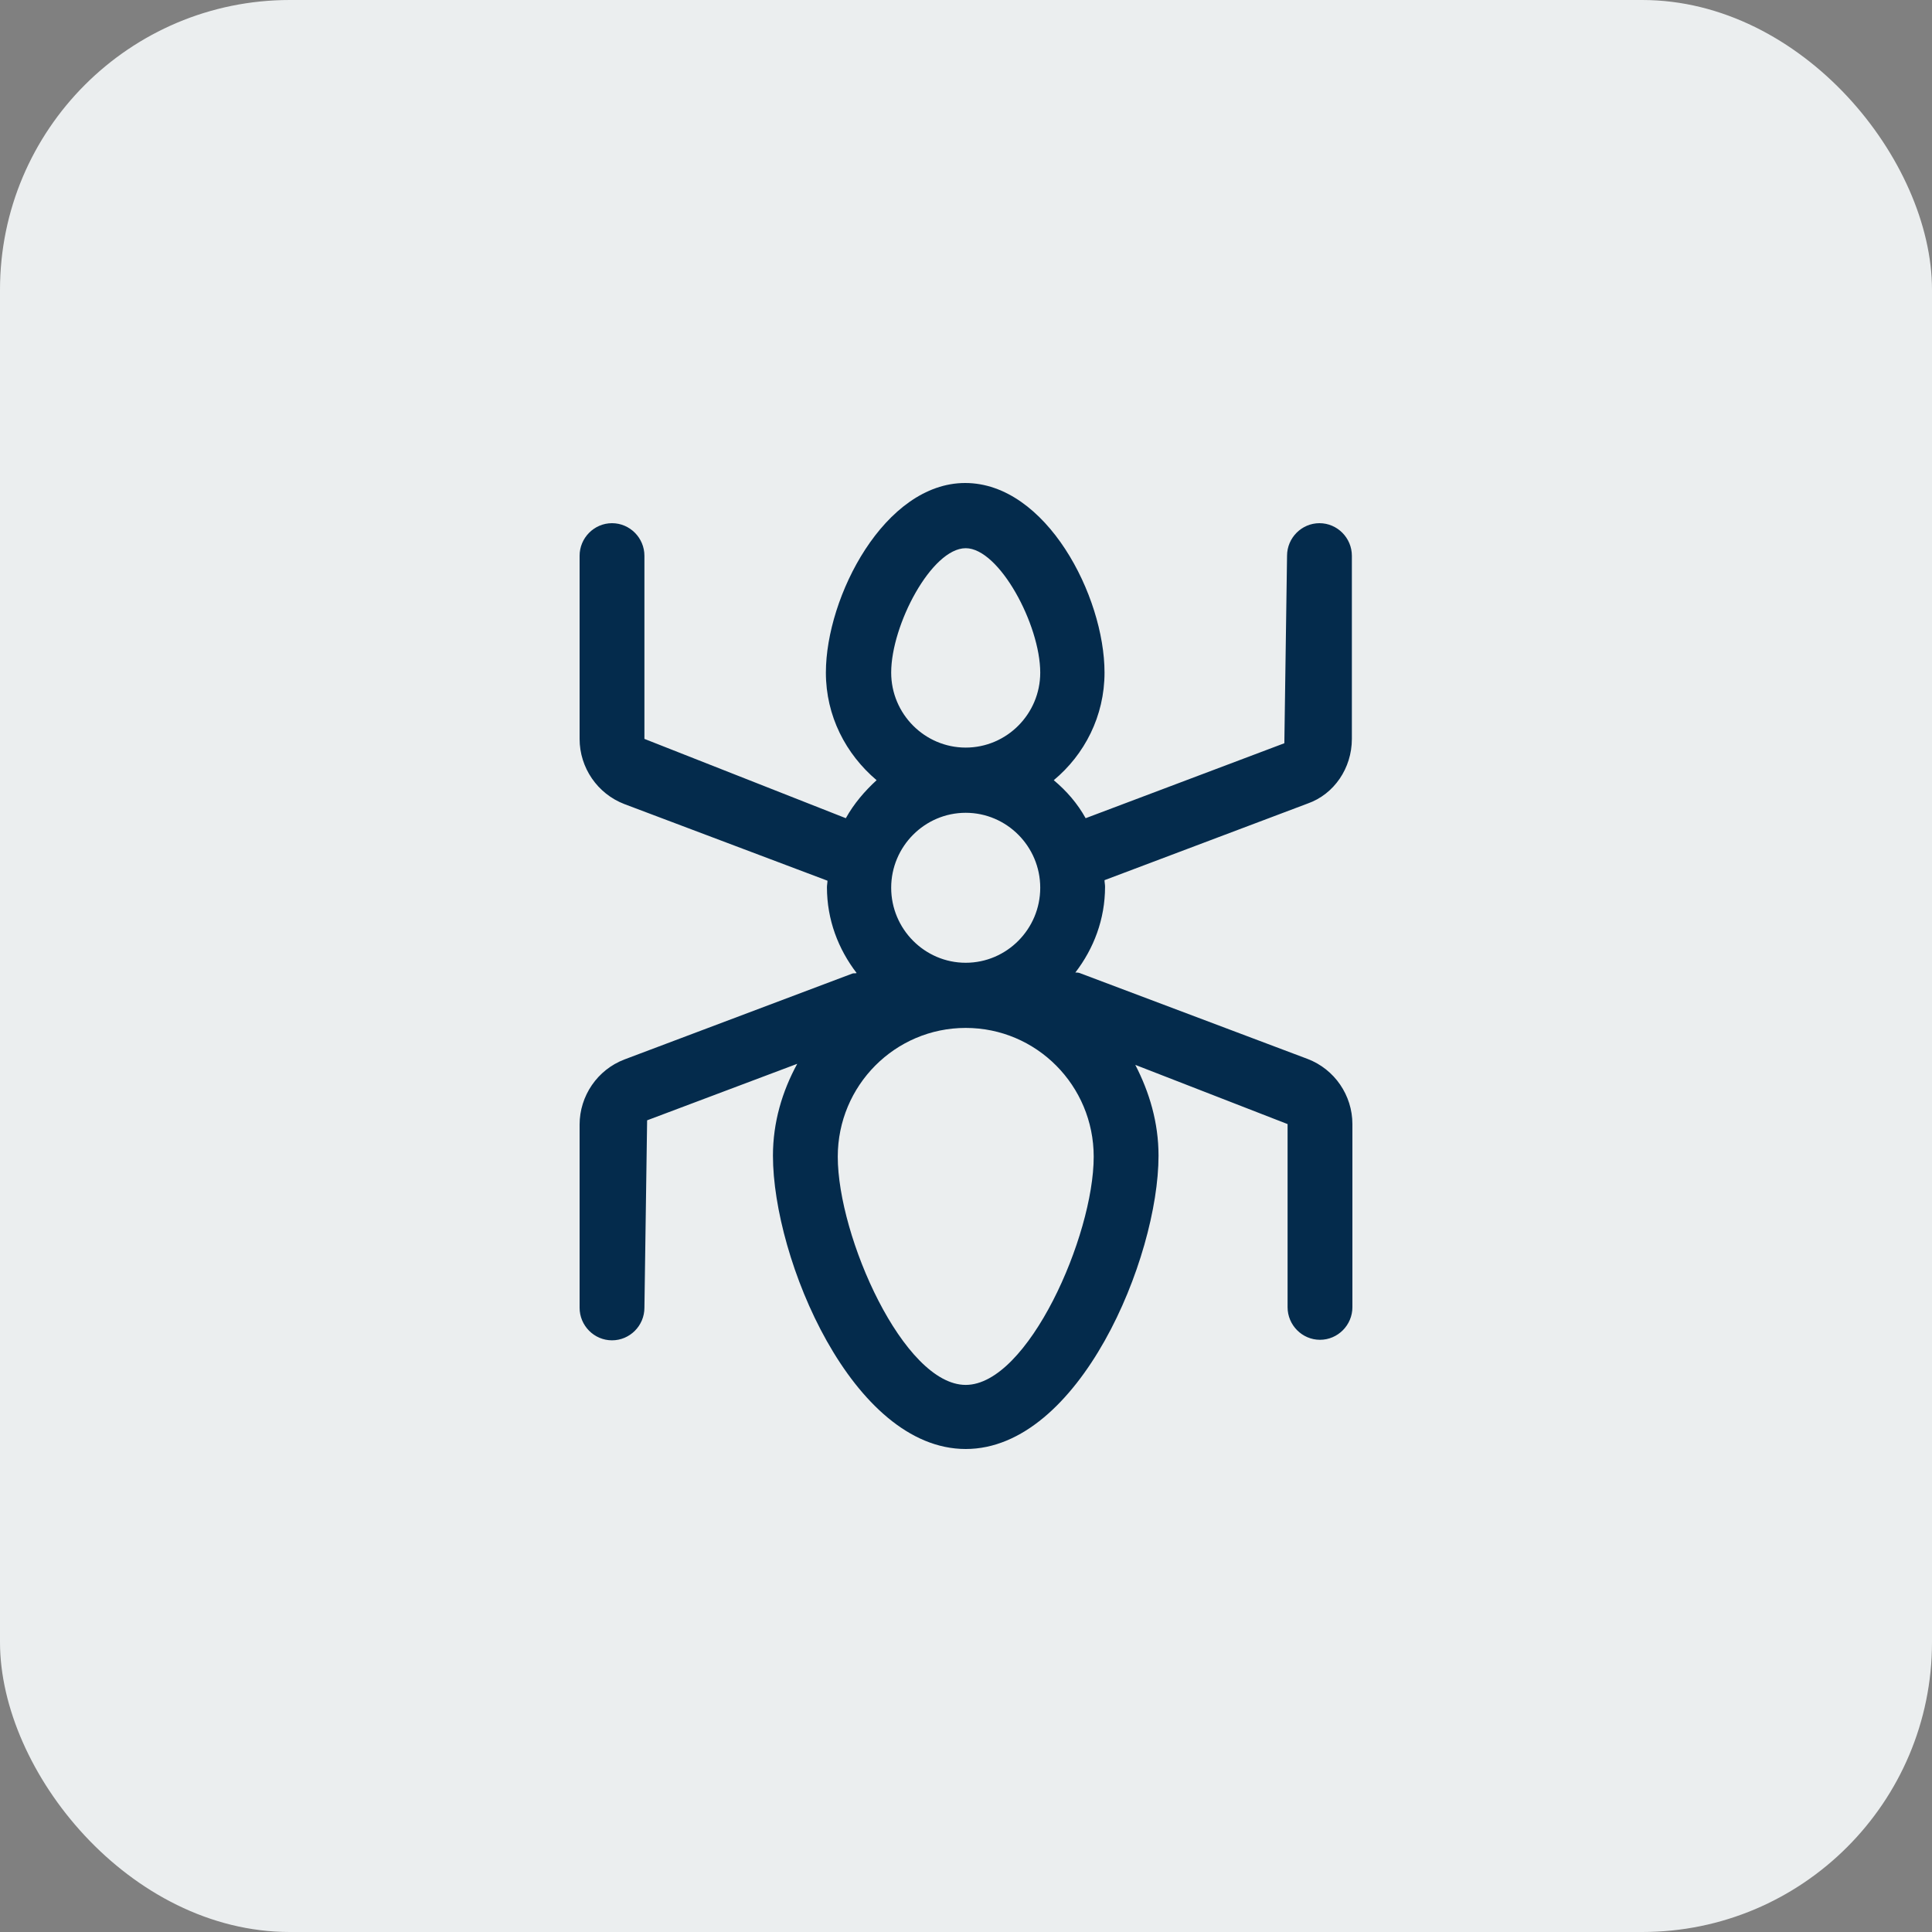 <svg width="40" height="40" viewBox="0 0 40 40" fill="none" xmlns="http://www.w3.org/2000/svg">
<rect x="0" y="0" width="40" height="40" fill="#808080" stroke="none"/>
<rect width="40" height="40" rx="6" fill="#EBEEEF"/>
<path d="M27.989 15.298V11.507C27.989 11.136 27.687 10.832 27.318 10.832C26.949 10.832 26.647 11.136 26.647 11.507L26.591 15.388L22.477 16.94C22.309 16.637 22.085 16.378 21.817 16.153C22.454 15.624 22.868 14.826 22.868 13.926C22.868 12.34 21.66 10 19.983 10C18.317 10 17.099 12.351 17.099 13.926C17.099 14.826 17.512 15.613 18.149 16.153C17.904 16.378 17.68 16.637 17.512 16.94L13.342 15.298V11.507C13.342 11.136 13.04 10.832 12.671 10.832C12.302 10.832 12 11.136 12 11.507V15.298C12 15.894 12.369 16.434 12.928 16.648L17.132 18.234C17.132 18.279 17.121 18.324 17.121 18.369C17.121 19.044 17.356 19.651 17.736 20.146C17.702 20.157 17.669 20.146 17.646 20.157L12.928 21.935C12.369 22.148 12 22.688 12 23.285V27.075C12 27.447 12.302 27.75 12.671 27.75C13.04 27.75 13.342 27.447 13.342 27.075L13.398 23.195L16.506 22.025C16.193 22.598 16.003 23.24 16.003 23.926C16.003 26.063 17.646 30 19.994 30C22.342 30 23.986 26.052 23.986 23.926C23.986 23.24 23.796 22.61 23.505 22.047L26.658 23.273V27.064C26.658 27.435 26.96 27.739 27.329 27.739C27.698 27.739 28 27.435 28 27.064V23.273C28 22.677 27.631 22.137 27.072 21.924L22.354 20.146C22.32 20.135 22.298 20.135 22.264 20.135C22.644 19.64 22.879 19.033 22.879 18.358C22.879 18.313 22.868 18.268 22.868 18.223L27.072 16.637C27.62 16.445 27.989 15.905 27.989 15.298ZM18.451 13.926C18.451 12.936 19.29 11.35 19.994 11.35C20.688 11.35 21.537 12.936 21.537 13.926C21.537 14.781 20.844 15.478 19.994 15.478C19.145 15.478 18.451 14.781 18.451 13.926ZM21.537 18.38C21.537 19.235 20.844 19.933 19.994 19.933C19.145 19.933 18.451 19.235 18.451 18.38C18.451 17.525 19.145 16.828 19.994 16.828C20.844 16.828 21.537 17.525 21.537 18.38ZM19.994 28.673C18.709 28.673 17.345 25.602 17.345 23.948C17.345 22.475 18.53 21.282 19.994 21.282C21.459 21.282 22.644 22.475 22.644 23.948C22.644 25.591 21.28 28.673 19.994 28.673Z" fill="#042B4C"/>
</svg>
